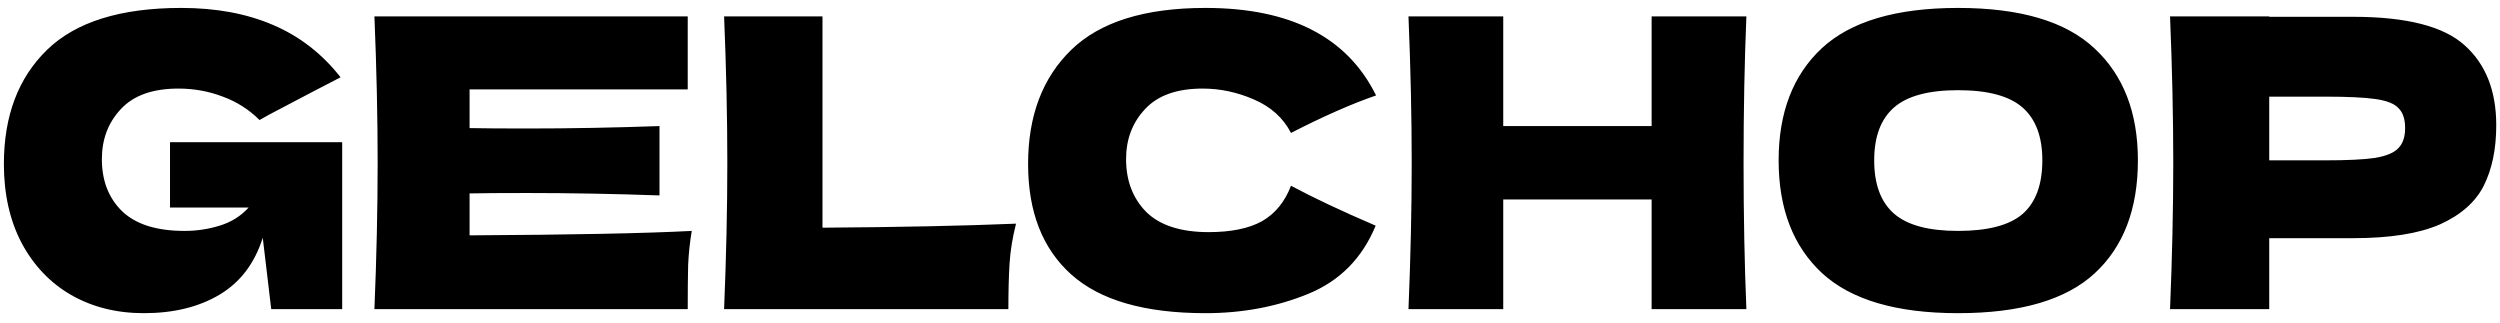 <svg width="186" height="24" viewBox="0 0 186 24" fill="none" xmlns="http://www.w3.org/2000/svg">
<path d="M12.649 10.58H25.459V23H20.179L19.549 17.69C18.949 19.59 17.879 21 16.339 21.92C14.799 22.84 12.919 23.3 10.699 23.3C8.679 23.3 6.879 22.85 5.299 21.95C3.739 21.05 2.509 19.76 1.609 18.08C0.729 16.4 0.289 14.44 0.289 12.2C0.289 8.62 1.359 5.79 3.499 3.71C5.639 1.63 8.969 0.59 13.489 0.59C16.069 0.59 18.339 1.01 20.299 1.85C22.279 2.69 23.959 3.99 25.339 5.75C24.439 6.21 22.679 7.13 20.059 8.51L19.309 8.93C18.529 8.15 17.619 7.57 16.579 7.19C15.539 6.79 14.439 6.59 13.279 6.59C11.359 6.59 9.929 7.1 8.989 8.12C8.049 9.12 7.579 10.36 7.579 11.84C7.579 13.44 8.079 14.73 9.079 15.71C10.099 16.69 11.649 17.18 13.729 17.18C14.629 17.18 15.499 17.05 16.339 16.79C17.199 16.53 17.919 16.08 18.499 15.44H12.649V10.58ZM34.937 17.51C42.537 17.47 48.047 17.36 51.467 17.18C51.327 18 51.237 18.85 51.197 19.73C51.177 20.59 51.167 21.68 51.167 23H27.857C28.017 19.12 28.097 15.49 28.097 12.11C28.097 8.73 28.017 5.1 27.857 1.22H51.167V6.65H34.937V9.53C35.897 9.55 37.317 9.56 39.197 9.56C42.377 9.56 45.667 9.5 49.067 9.38V14.54C45.667 14.42 42.377 14.36 39.197 14.36C37.317 14.36 35.897 14.37 34.937 14.39V17.51ZM61.193 16.94C66.993 16.9 71.793 16.8 75.593 16.64C75.333 17.66 75.173 18.64 75.113 19.58C75.053 20.52 75.023 21.66 75.023 23H53.873C54.033 19.12 54.113 15.49 54.113 12.11C54.113 8.73 54.033 5.1 53.873 1.22H61.193V16.94ZM89.69 23.3C85.17 23.3 81.84 22.34 79.7 20.42C77.56 18.5 76.49 15.76 76.49 12.2C76.49 8.62 77.56 5.79 79.7 3.71C81.84 1.63 85.17 0.59 89.69 0.59C96.01 0.59 100.24 2.76 102.38 7.1C100.58 7.72 98.47 8.65 96.05 9.89C95.47 8.77 94.55 7.94 93.29 7.4C92.05 6.86 90.78 6.59 89.48 6.59C87.56 6.59 86.13 7.1 85.19 8.12C84.25 9.12 83.78 10.36 83.78 11.84C83.78 13.44 84.28 14.75 85.28 15.77C86.3 16.77 87.85 17.27 89.93 17.27C91.59 17.27 92.91 17 93.89 16.46C94.87 15.9 95.59 15.02 96.05 13.82C97.69 14.7 99.79 15.69 102.35 16.79C101.35 19.21 99.68 20.9 97.34 21.86C95 22.82 92.45 23.3 89.69 23.3ZM129.931 1.22C129.791 4.6 129.721 8.23 129.721 12.11C129.721 15.99 129.791 19.62 129.931 23H122.881V14.84H111.841V23H104.791C104.951 19.12 105.031 15.49 105.031 12.11C105.031 8.73 104.951 5.1 104.791 1.22H111.841V9.38H122.881V1.22H129.931ZM145.68 23.3C141.1 23.3 137.73 22.31 135.57 20.33C133.41 18.33 132.33 15.53 132.33 11.93C132.33 8.37 133.4 5.59 135.54 3.59C137.7 1.59 141.08 0.59 145.68 0.59C150.3 0.59 153.68 1.59 155.82 3.59C157.98 5.59 159.06 8.37 159.06 11.93C159.06 15.55 157.99 18.35 155.85 20.33C153.71 22.31 150.32 23.3 145.68 23.3ZM145.68 17.18C147.9 17.18 149.5 16.76 150.48 15.92C151.46 15.06 151.95 13.73 151.95 11.93C151.95 10.17 151.46 8.86 150.48 8C149.5 7.14 147.9 6.71 145.68 6.71C143.48 6.71 141.89 7.14 140.91 8C139.93 8.86 139.44 10.17 139.44 11.93C139.44 13.71 139.93 15.03 140.91 15.89C141.89 16.75 143.48 17.18 145.68 17.18ZM175.071 1.25C179.051 1.25 181.821 1.96 183.381 3.38C184.941 4.78 185.721 6.76 185.721 9.32C185.721 11.08 185.411 12.58 184.791 13.82C184.171 15.04 183.081 16 181.521 16.7C179.961 17.38 177.811 17.72 175.071 17.72H168.831V23H161.451C161.611 19.12 161.691 15.49 161.691 12.11C161.691 8.73 161.611 5.1 161.451 1.22H168.831V1.25H175.071ZM172.971 11.93C174.631 11.93 175.871 11.87 176.691 11.75C177.531 11.61 178.111 11.37 178.431 11.03C178.771 10.69 178.941 10.19 178.941 9.53C178.941 8.87 178.781 8.38 178.461 8.06C178.161 7.72 177.591 7.49 176.751 7.37C175.931 7.25 174.671 7.19 172.971 7.19H168.831V11.93H172.971Z" fill="black"/>
</svg>
